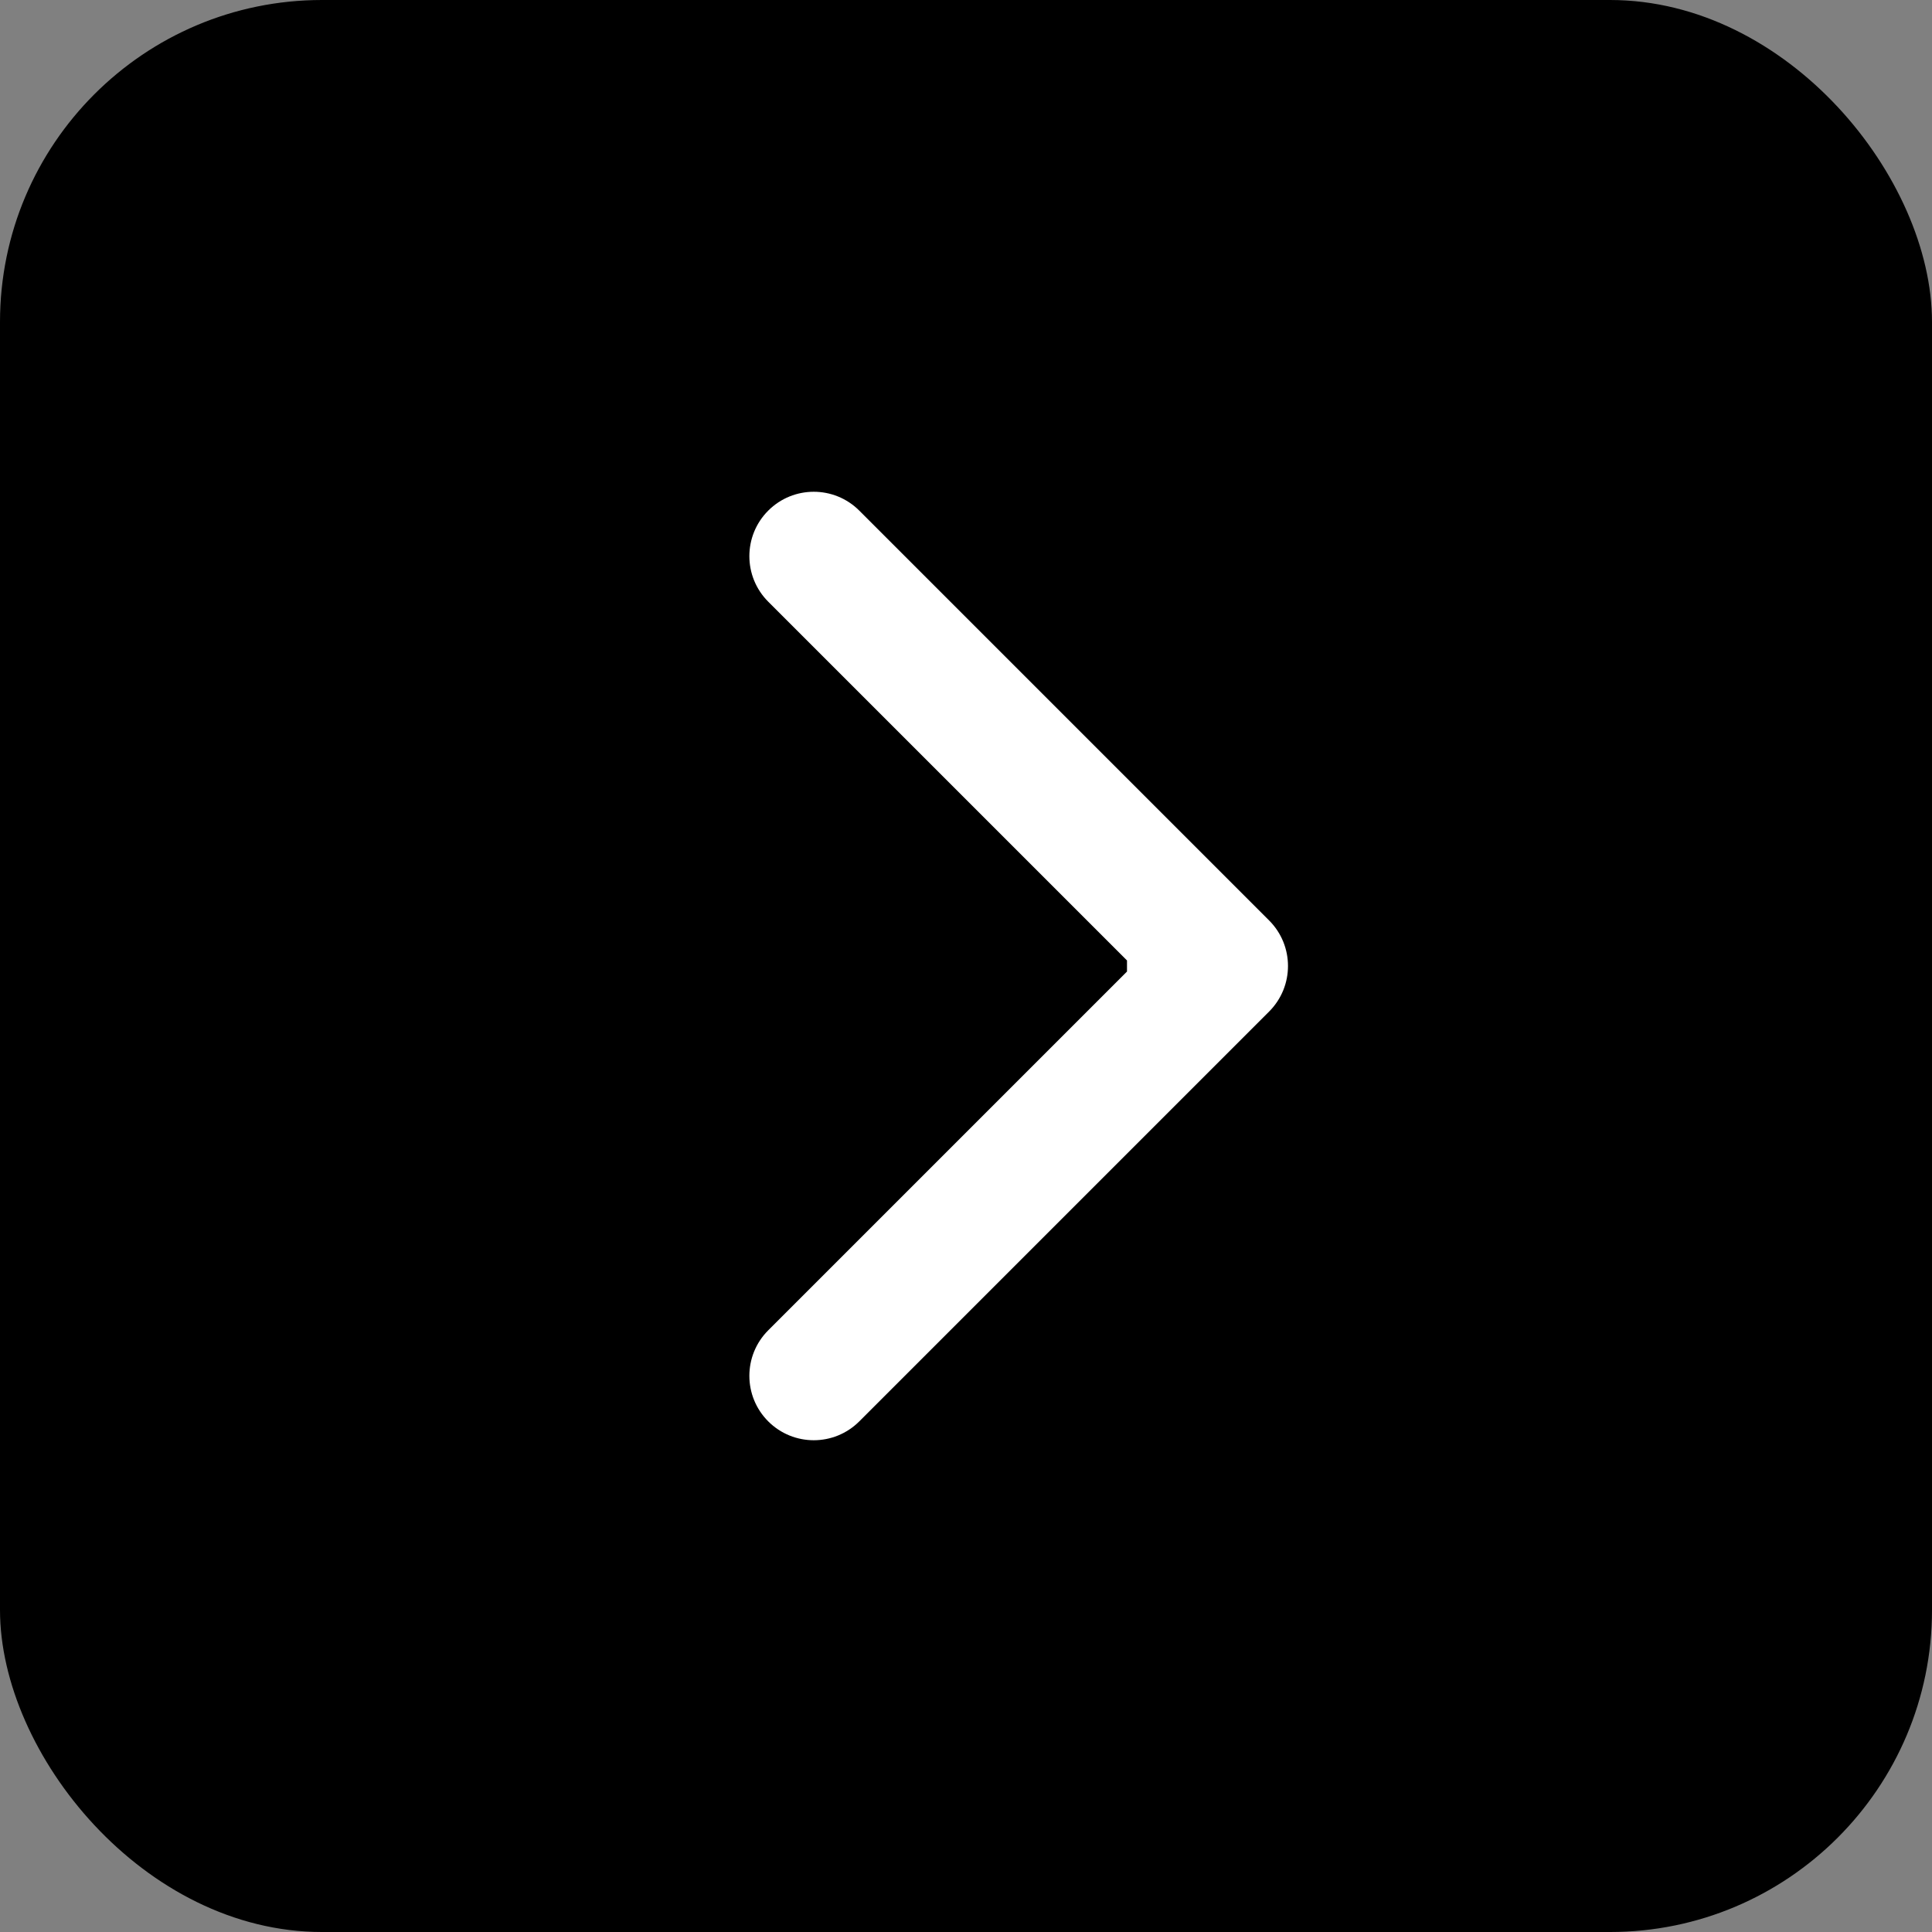 <?xml version="1.0" encoding="UTF-8"?> <svg xmlns="http://www.w3.org/2000/svg" width="60" height="60" viewBox="0 0 60 60" fill="none"><rect x="0" y="0" width="60" height="60" fill="#808080" stroke="none"/> <rect width="60" height="60" rx="10" fill="black"></rect> <path d="M39.414 31.414C40.195 30.633 40.195 29.367 39.414 28.586L26.686 15.858C25.905 15.077 24.639 15.077 23.858 15.858C23.077 16.639 23.077 17.905 23.858 18.686L35.172 30L23.858 41.314C23.077 42.095 23.077 43.361 23.858 44.142C24.639 44.923 25.905 44.923 26.686 44.142L39.414 31.414ZM35 32L38 32L38 28L35 28L35 32Z" fill="white"></path> </svg> 